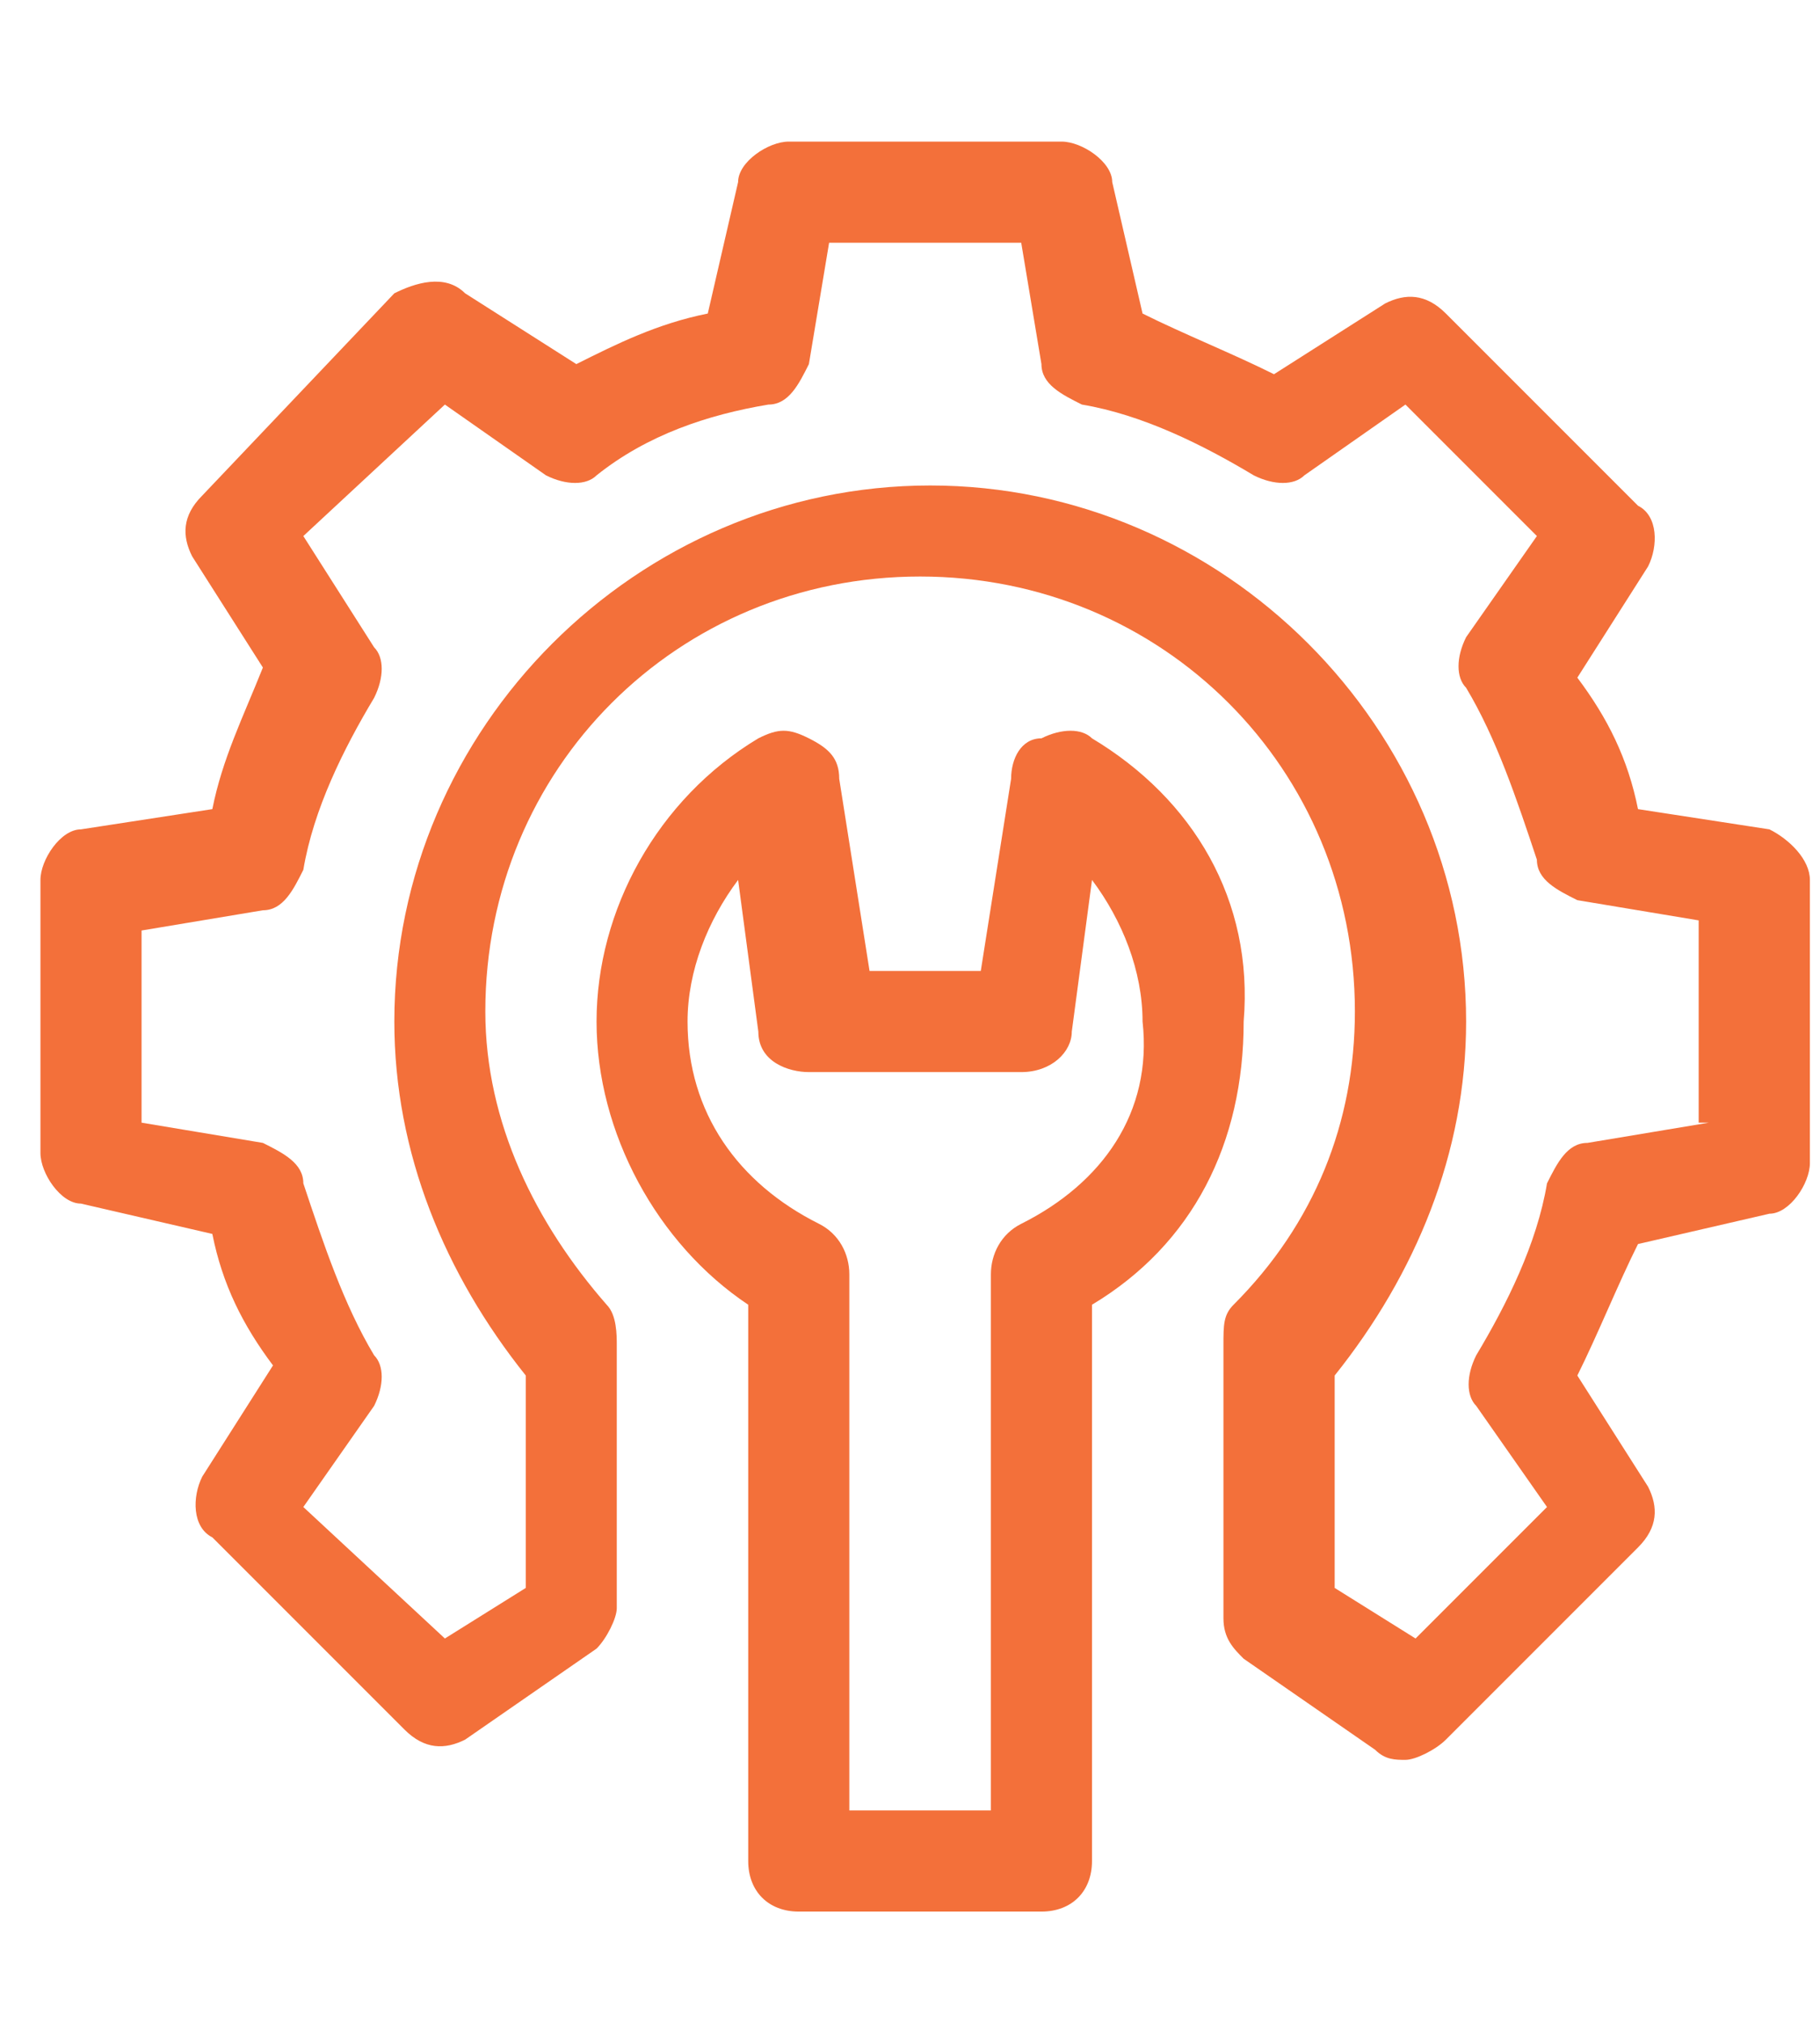 <?xml version="1.0" encoding="utf-8"?>
<!-- Generator: Adobe Illustrator 28.1.0, SVG Export Plug-In . SVG Version: 6.00 Build 0)  -->
<svg version="1.1" id="Layer_1" xmlns="http://www.w3.org/2000/svg" xmlns:xlink="http://www.w3.org/1999/xlink" x="0px" y="0px"
	 viewBox="0 0 18 20" style="enable-background:new 0 0 18 20;" xml:space="preserve">
<style type="text/css">
	.st0{fill:#FCCF3E;}
	.st1{fill:#F3703A;}
</style>
<g>
	<path class="st1" d="M10.8,7.3c-0.1-0.1-0.3-0.1-0.5,0C10.1,7.3,10,7.5,10,7.7L9.7,9.6H8.6L8.3,7.7c0-0.2-0.1-0.3-0.3-0.4
		c-0.2-0.1-0.3-0.1-0.5,0c-1,0.6-1.6,1.7-1.6,2.8c0,1.1,0.6,2.2,1.5,2.8v5.5c0,0.3,0.2,0.5,0.5,0.5h2.4c0.3,0,0.5-0.2,0.5-0.5v-5.5
		c1-0.6,1.5-1.6,1.5-2.8C12.4,8.9,11.8,7.9,10.8,7.3z M10.1,12.1c-0.2,0.1-0.3,0.3-0.3,0.5v5.3H8.4v-5.3c0-0.2-0.1-0.4-0.3-0.5
		c-0.8-0.4-1.3-1.1-1.3-2c0-0.5,0.2-1,0.5-1.4l0.2,1.5c0,0.3,0.3,0.4,0.5,0.4h2.1c0.3,0,0.5-0.2,0.5-0.4l0.2-1.5
		c0.3,0.4,0.5,0.9,0.5,1.4C11.4,11,10.9,11.7,10.1,12.1L10.1,12.1z"/>
	<path class="st1" d="M17.5,8.2L16.2,8c-0.1-0.5-0.3-0.9-0.6-1.3l0.7-1.1c0.1-0.2,0.1-0.5-0.1-0.6l-1.9-1.9
		c-0.2-0.2-0.4-0.2-0.6-0.1l-1.1,0.7c-0.4-0.2-0.9-0.4-1.3-0.6L11,1.8c0-0.2-0.3-0.4-0.5-0.4H7.8c-0.2,0-0.5,0.2-0.5,0.4L7,3.1
		C6.5,3.2,6.1,3.4,5.7,3.6L4.6,2.9C4.4,2.7,4.1,2.8,3.9,2.9L2,4.9C1.8,5.1,1.8,5.3,1.9,5.5l0.7,1.1C2.4,7.1,2.2,7.5,2.1,8L0.8,8.2
		c-0.2,0-0.4,0.3-0.4,0.5v2.7c0,0.2,0.2,0.5,0.4,0.5l1.3,0.3c0.1,0.5,0.3,0.9,0.6,1.3l-0.7,1.1c-0.1,0.2-0.1,0.5,0.1,0.6l1.9,1.9
		c0.2,0.2,0.4,0.2,0.6,0.1l1.3-0.9c0.1-0.1,0.2-0.3,0.2-0.4v-2.6c0-0.1,0-0.3-0.1-0.4c-0.7-0.8-1.2-1.8-1.2-2.9
		c0-2.4,1.9-4.3,4.3-4.3s4.3,1.9,4.3,4.3c0,1.1-0.4,2.1-1.2,2.9c-0.1,0.1-0.1,0.2-0.1,0.4V16c0,0.2,0.1,0.3,0.2,0.4l1.3,0.9
		c0.1,0.1,0.2,0.1,0.3,0.1c0.1,0,0.3-0.1,0.4-0.2l1.9-1.9c0.2-0.2,0.2-0.4,0.1-0.6l-0.7-1.1c0.2-0.4,0.4-0.9,0.6-1.3l1.3-0.3
		c0.2,0,0.4-0.3,0.4-0.5V8.7C17.9,8.5,17.7,8.3,17.5,8.2z M16.9,11.1l-1.2,0.2c-0.2,0-0.3,0.2-0.4,0.4c-0.1,0.6-0.4,1.2-0.7,1.7
		c-0.1,0.2-0.1,0.4,0,0.5l0.7,1l-1.3,1.3l-0.8-0.5v-2.1c0.8-1,1.3-2.2,1.3-3.5c0-2.9-2.4-5.3-5.3-5.3s-5.3,2.4-5.3,5.3
		c0,1.3,0.5,2.5,1.3,3.5v2.1l-0.8,0.5L3,14.9l0.7-1c0.1-0.2,0.1-0.4,0-0.5c-0.3-0.5-0.5-1.1-0.7-1.7c0-0.2-0.2-0.3-0.4-0.4l-1.2-0.2
		V9.2l1.2-0.2c0.2,0,0.3-0.2,0.4-0.4c0.1-0.6,0.4-1.2,0.7-1.7c0.1-0.2,0.1-0.4,0-0.5L3,5.3L4.4,4l1,0.7c0.2,0.1,0.4,0.1,0.5,0
		C6.4,4.3,7,4.1,7.6,4c0.2,0,0.3-0.2,0.4-0.4l0.2-1.2h1.9l0.2,1.2c0,0.2,0.2,0.3,0.4,0.4c0.6,0.1,1.2,0.4,1.7,0.7
		c0.2,0.1,0.4,0.1,0.5,0l1-0.7l1.3,1.3l-0.7,1c-0.1,0.2-0.1,0.4,0,0.5c0.3,0.5,0.5,1.1,0.7,1.7c0,0.2,0.2,0.3,0.4,0.4l1.2,0.2V11.1z
		"/>
</g>
</svg>
